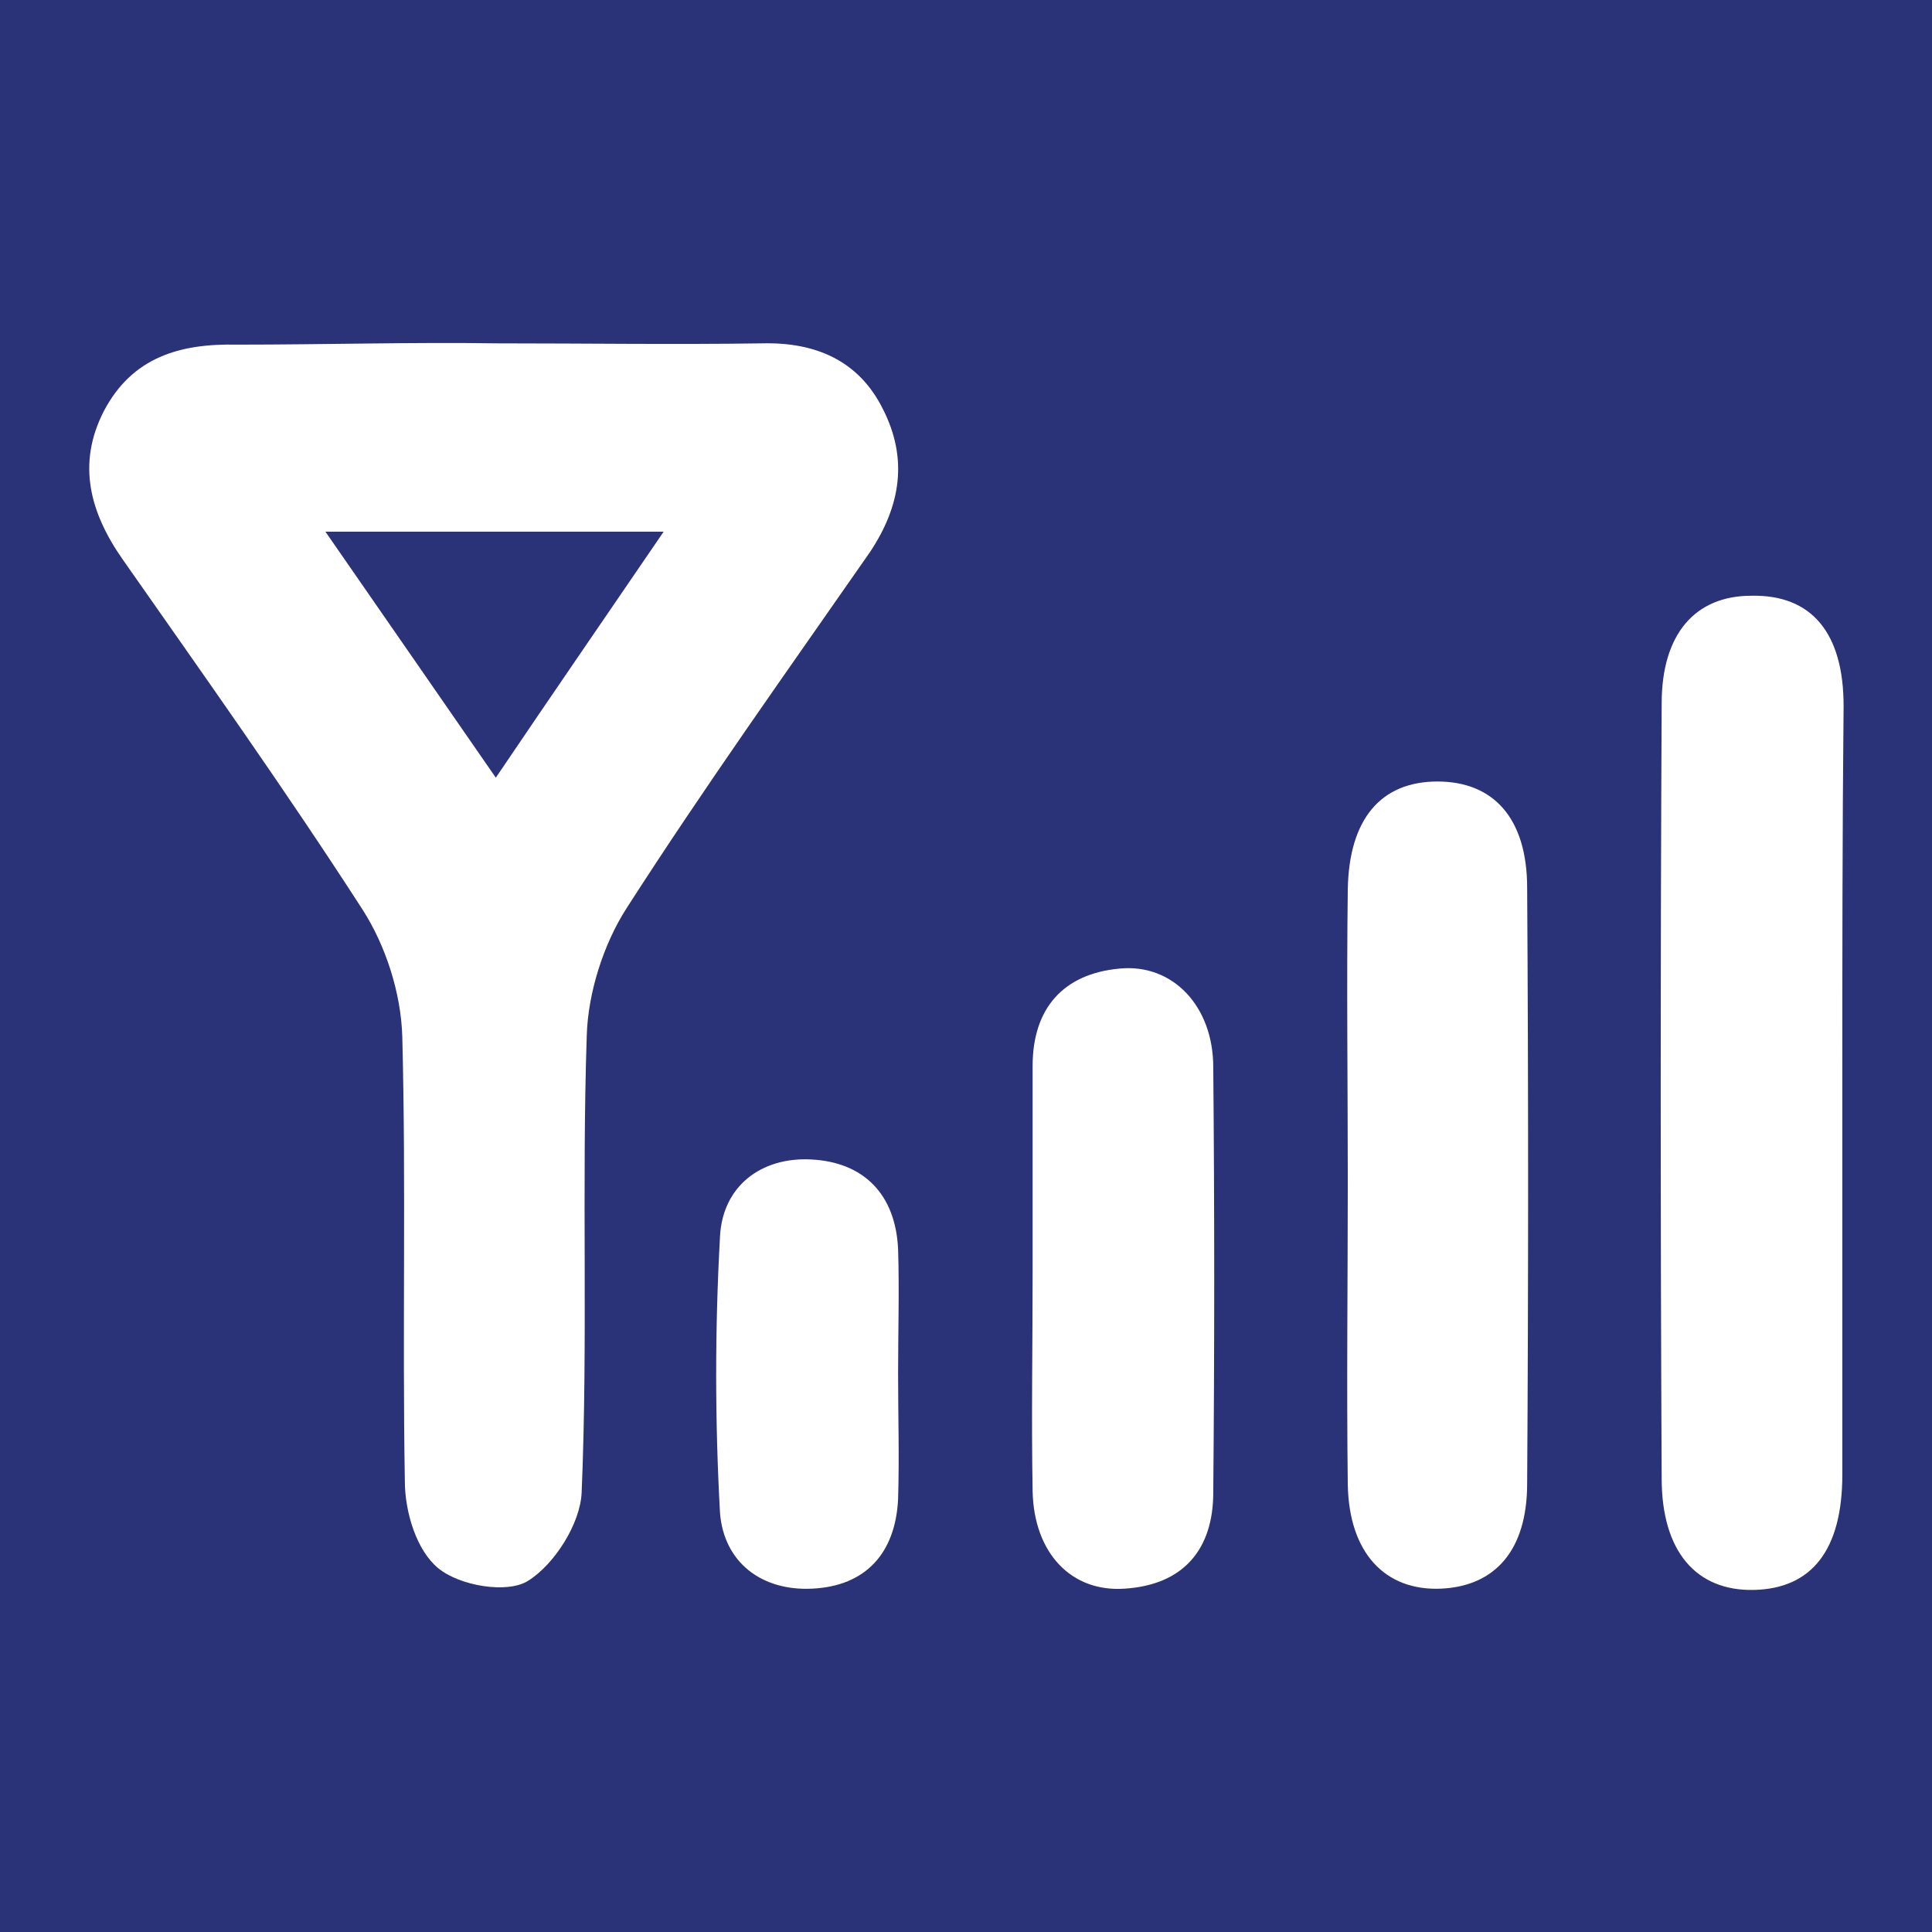 <?xml version="1.0" encoding="utf-8"?>
<!-- Generator: Adobe Illustrator 24.0.0, SVG Export Plug-In . SVG Version: 6.00 Build 0)  -->
<svg version="1.1" id="Capa_1" xmlns="http://www.w3.org/2000/svg" xmlns:xlink="http://www.w3.org/1999/xlink" x="0px" y="0px"
	 viewBox="0 0 150.8 150.8" style="enable-background:new 0 0 150.8 150.8;" xml:space="preserve">
<style type="text/css">
	.st0{fill:#2A3278;}
	.st1{fill:#FFFFFF;}
</style>
<rect class="st0" width="150.8" height="150.8"/>
<g>
	<path class="st1" d="M38.8,26.8c6.9,0,13.8,0.1,20.7,0c4.1-0.1,7.5,1.3,9.4,5.1c2,3.9,1.4,7.6-1,11.2c-6.4,9.2-12.9,18.3-19,27.8
		c-1.8,2.8-3,6.6-3.1,9.9c-0.4,11.9,0.1,23.8-0.4,35.7c-0.1,2.4-2.1,5.6-4.2,6.9c-1.6,1-5.3,0.4-7-1c-1.7-1.4-2.6-4.4-2.6-6.8
		c-0.2-11.6,0.1-23.1-0.2-34.7c-0.1-3.4-1.3-7.1-3.1-9.9c-6-9.3-12.4-18.3-18.7-27.3c-2.6-3.7-3.6-7.5-1.5-11.6
		c2.2-4.2,5.9-5.3,10.4-5.2C25.3,26.9,32.1,26.7,38.8,26.8z M38.7,60.7c4.6-6.8,8.8-12.9,13.1-19.2c-9.2,0-17.4,0-26.4,0
		C29.9,48,34,53.9,38.7,60.7z"/>
	<path class="st1" d="M143.8,85.1c0,10,0,20,0,30c0,5.9-2.4,8.9-6.9,9c-4.5,0.1-7.2-3-7.2-8.7c-0.1-20.2-0.1-40.3,0-60.5
		c0-5.4,2.6-8.4,7-8.4c4.7-0.1,7.2,2.9,7.2,8.6C143.8,65.1,143.8,75.1,143.8,85.1z"/>
	<path class="st1" d="M105.2,92.2c0-7.6-0.1-15.2,0-22.8c0.1-5.5,2.6-8.4,7-8.4c4.4,0,7,2.9,7,8.3c0.1,15.5,0.1,31,0,46.5
		c0,5.2-2.5,8-6.7,8.2c-4.4,0.2-7.2-2.8-7.3-8.1C105.1,108.1,105.2,100.1,105.2,92.2z"/>
	<path class="st1" d="M80.6,99.3c0-5.4,0-10.7,0-16.1c0-4.5,2.4-7.2,6.8-7.6c4.1-0.4,7.3,2.9,7.3,7.7c0.1,11.1,0.1,22.1,0,33.2
		c0,4.4-2.3,7.2-6.9,7.5c-4.2,0.3-7.1-2.8-7.2-7.6C80.5,110.7,80.6,105,80.6,99.3z"/>
	<path class="st1" d="M70.1,107.2c0,3.3,0.1,6.5,0,9.8c-0.2,4.2-2.5,6.8-6.7,7c-4,0.2-6.9-2.1-7.2-5.9c-0.4-7.2-0.4-14.4,0-21.6
		c0.2-3.9,3.2-6.2,7.1-6c4.1,0.2,6.6,2.7,6.8,7C70.2,100.7,70.1,104,70.1,107.2C70.1,107.2,70.1,107.2,70.1,107.2z"/>
</g>
</svg>

